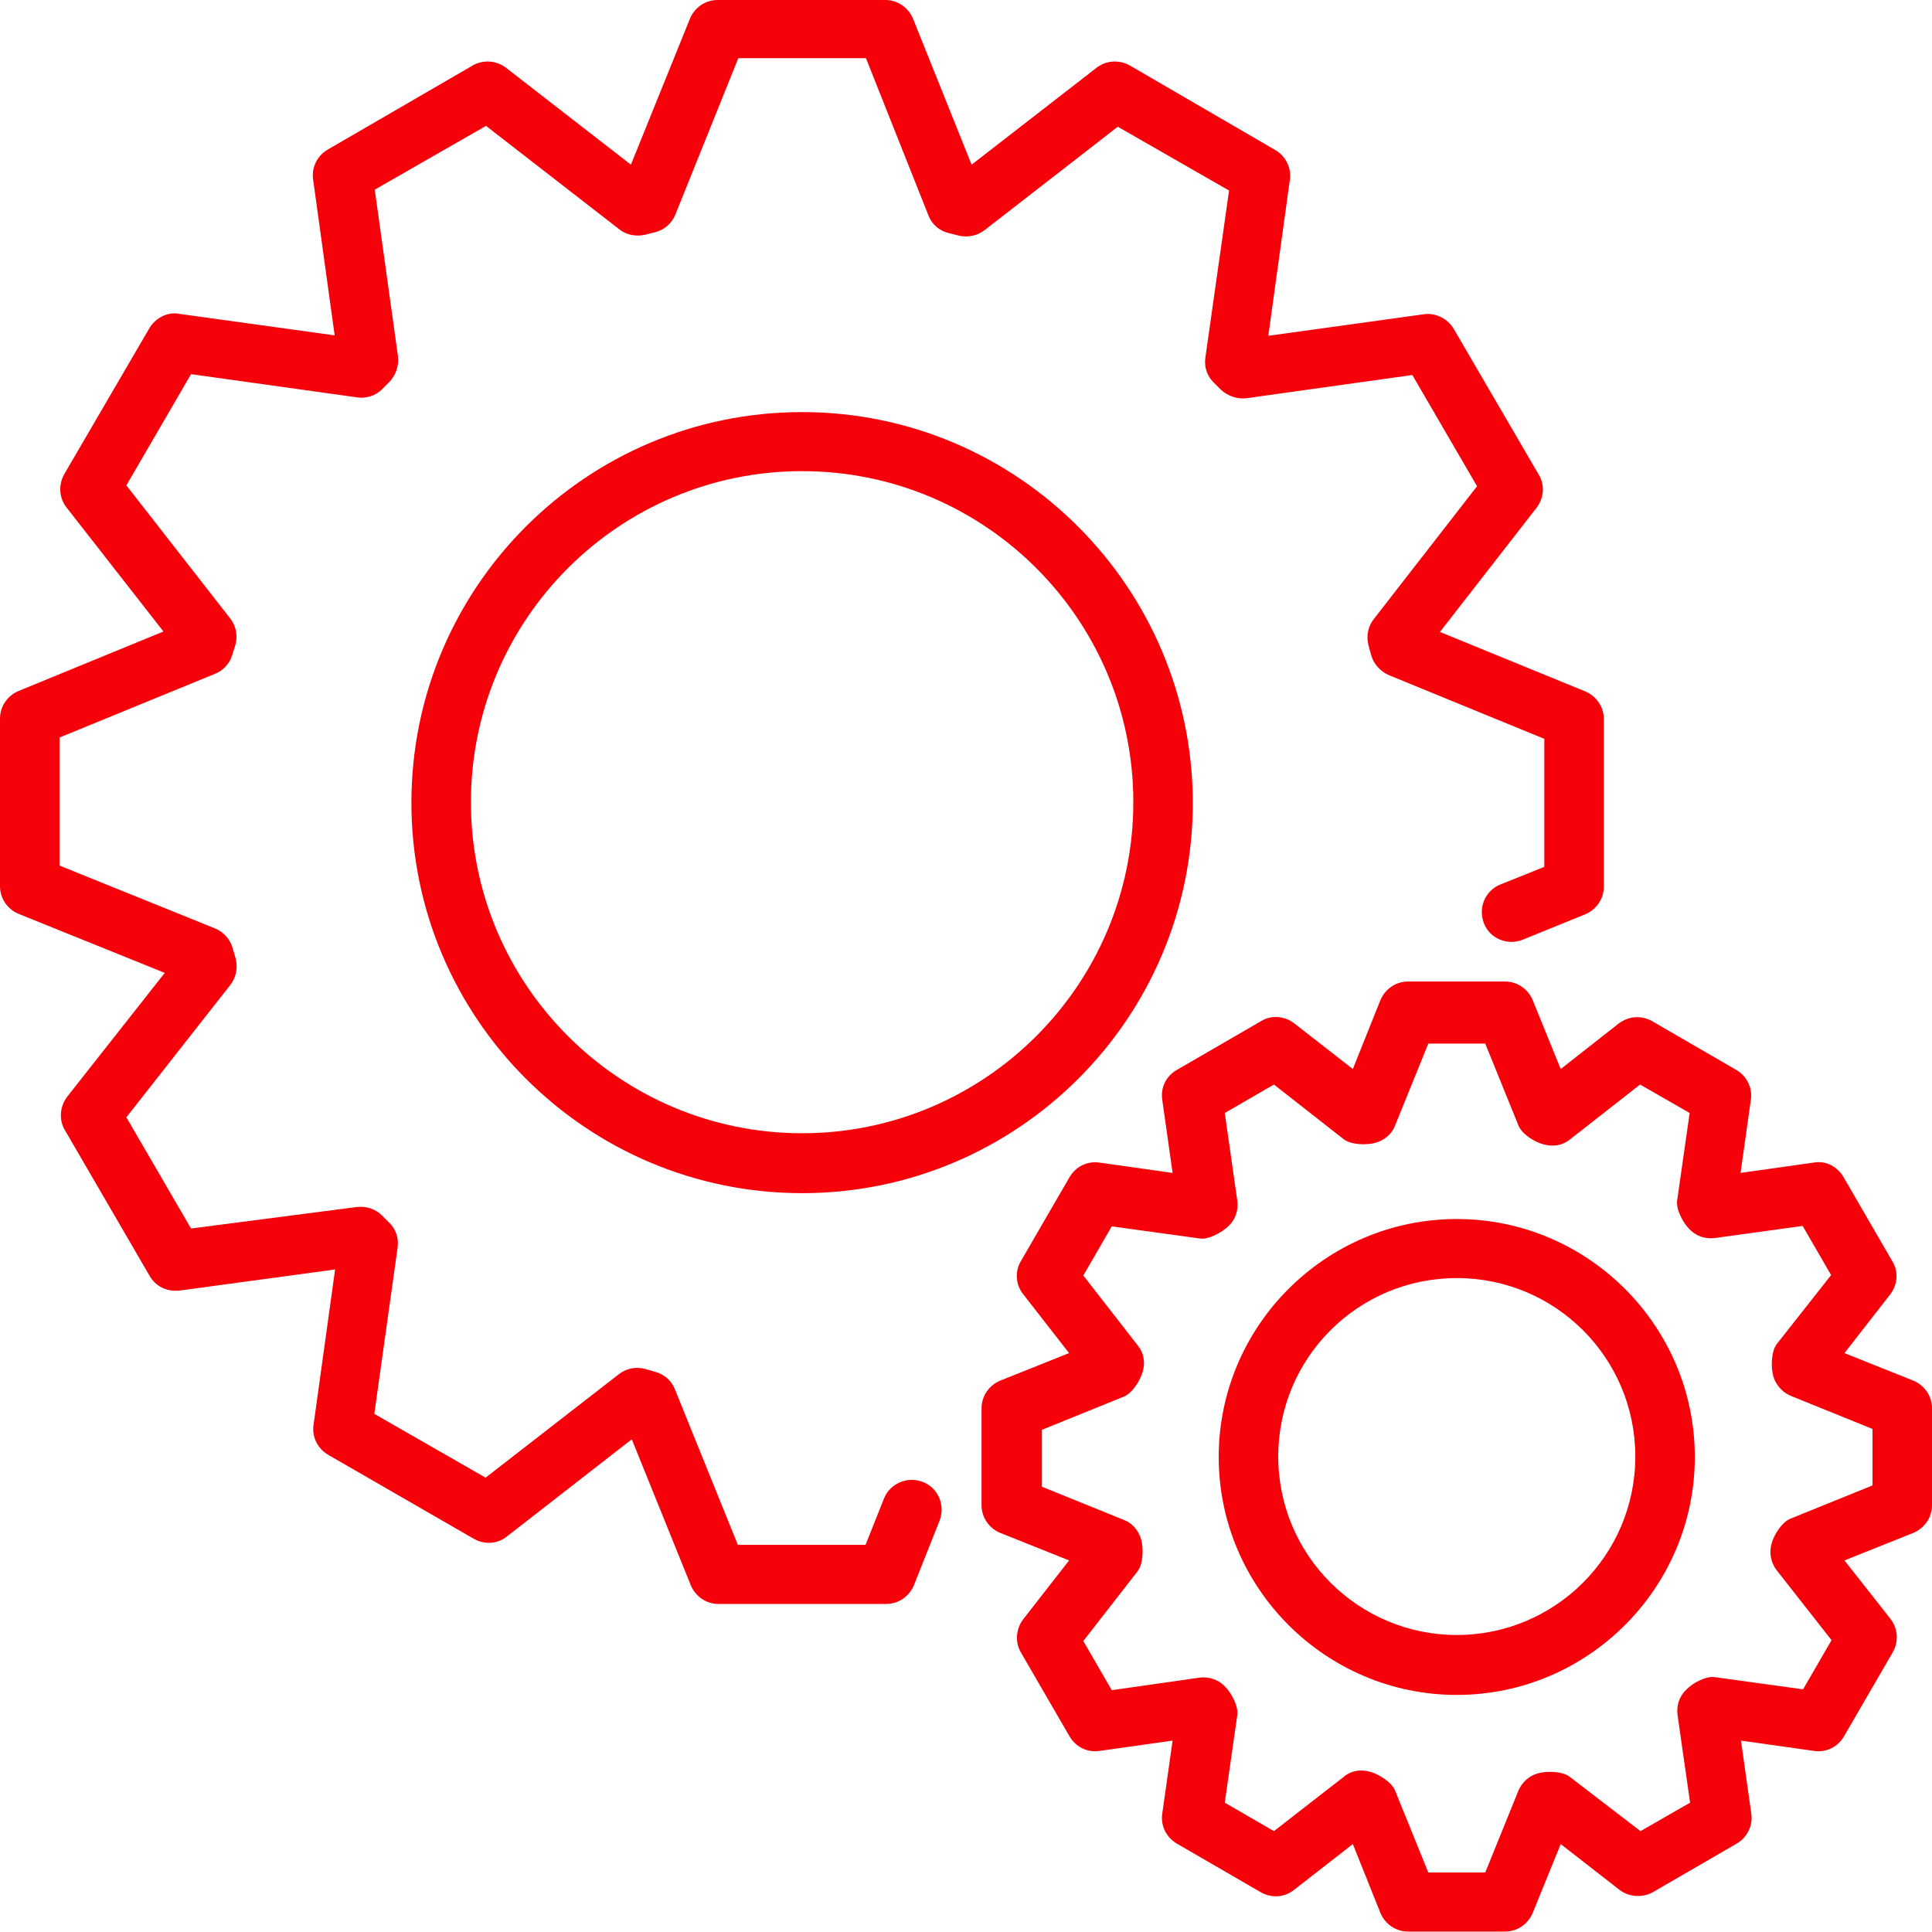 <svg xmlns="http://www.w3.org/2000/svg" width="111" height="111" viewBox="0 0 111 111" fill="none"><g clip-path="url(#clip0_46_21)"><path d="M46.084 23.676C33.696 23.676 23.637 33.731 23.637 46.114C23.637 58.496 33.696 68.551 46.084 68.551C58.473 68.551 68.532 58.496 68.532 46.114C68.507 33.731 58.448 23.676 46.084 23.676ZM46.084 65.109C35.604 65.109 27.056 56.589 27.056 46.089C27.056 35.588 35.579 27.069 46.084 27.069C56.59 27.069 65.113 35.588 65.113 46.089C65.113 56.589 56.565 65.109 46.084 65.109Z" fill="#F6000A"></path><path d="M53.022 85.145C52.155 84.798 51.139 85.219 50.792 86.086L49.727 88.76H42.393L38.776 79.82C38.578 79.325 38.181 78.978 37.685 78.829L37.091 78.656C36.546 78.507 36.001 78.606 35.555 78.953L27.899 84.897L21.506 81.232L22.844 71.672C22.919 71.152 22.745 70.607 22.349 70.236L21.952 69.839C21.581 69.468 21.085 69.294 20.515 69.344L10.976 70.582L7.26 64.193L13.231 56.59C13.578 56.144 13.677 55.574 13.528 55.029L13.355 54.435C13.206 53.94 12.834 53.544 12.364 53.345L3.419 49.73V42.374L12.364 38.709C12.81 38.535 13.181 38.139 13.33 37.669L13.503 37.124C13.677 36.579 13.578 35.985 13.231 35.539L7.26 27.886L10.976 21.497L20.54 22.834C21.035 22.908 21.605 22.735 21.977 22.339L22.373 21.942C22.745 21.546 22.919 21.026 22.869 20.506L21.531 10.897L27.923 7.232L35.58 13.175C35.976 13.497 36.521 13.596 37.017 13.497L37.611 13.349C38.156 13.225 38.602 12.829 38.8 12.333L42.418 3.343H49.752L53.344 12.383C53.543 12.903 53.989 13.274 54.534 13.398L55.128 13.547C55.624 13.646 56.144 13.547 56.565 13.225L64.221 7.281L70.614 10.947L69.251 20.556C69.177 21.076 69.35 21.62 69.747 21.992L70.143 22.388C70.54 22.76 71.085 22.933 71.58 22.884L81.144 21.546L84.861 27.936L78.914 35.588C78.592 36.009 78.493 36.529 78.617 37.05L78.765 37.594C78.889 38.114 79.286 38.56 79.781 38.783L88.726 42.449V49.804L86.198 50.819C85.331 51.166 84.91 52.157 85.257 53.048C85.604 53.94 86.62 54.336 87.487 53.989L91.079 52.528C91.724 52.256 92.145 51.636 92.145 50.943V41.309C92.145 40.616 91.724 39.997 91.079 39.724L82.73 36.307L88.28 29.174C88.701 28.629 88.775 27.861 88.404 27.267L83.523 18.896C83.176 18.302 82.457 17.955 81.813 18.054L72.868 19.293L74.107 10.327C74.207 9.634 73.86 8.965 73.265 8.618L64.915 3.764C64.296 3.418 63.553 3.467 63.007 3.888L55.822 9.461L52.453 1.065C52.18 0.421 51.56 0 50.867 0H41.229C40.535 0 39.915 0.421 39.643 1.065L36.248 9.461L29.063 3.888C28.518 3.467 27.75 3.418 27.155 3.764L18.83 8.594C18.236 8.94 17.889 9.609 17.988 10.303L19.227 19.268L10.282 18.029C9.613 17.906 8.92 18.277 8.573 18.872L3.692 27.242C3.345 27.861 3.394 28.604 3.816 29.149L9.39 36.282L1.065 39.7C0.421 39.972 0 40.591 0 41.285V50.918C0 51.612 0.421 52.231 1.065 52.503L9.465 55.896L3.865 63.004C3.444 63.549 3.37 64.317 3.717 64.911L8.598 73.307C8.944 73.901 9.564 74.223 10.307 74.149L19.252 72.935L18.013 81.876C17.914 82.569 18.261 83.238 18.855 83.584L27.23 88.414C27.849 88.76 28.592 88.711 29.137 88.265L36.298 82.693L39.692 91.088C39.965 91.732 40.584 92.153 41.278 92.153H50.916C51.61 92.153 52.23 91.732 52.502 91.088L53.989 87.349C54.311 86.482 53.914 85.491 53.022 85.145Z" fill="#F6000A"></path><path d="M83.696 70.037C76.164 70.037 70.019 76.179 70.019 83.708C70.019 91.237 76.164 97.379 83.696 97.379C91.228 97.379 97.373 91.237 97.373 83.708C97.373 76.179 91.228 70.037 83.696 70.037ZM83.696 93.936C78.047 93.936 73.439 89.354 73.439 83.683C73.439 78.012 78.022 73.43 83.696 73.43C89.37 73.43 93.954 78.012 93.954 83.683C93.954 89.354 89.345 93.936 83.696 93.936Z" fill="#F6000A"></path><path d="M109.935 79.325L105.971 77.74L108.597 74.371C109.018 73.827 109.093 73.059 108.721 72.465L105.921 67.635C105.574 67.041 104.93 66.669 104.212 66.793L100 67.388L100.594 63.177C100.693 62.484 100.347 61.815 99.752 61.469L94.921 58.67C94.301 58.323 93.582 58.373 93.013 58.794L89.668 61.419L88.057 57.456C87.785 56.813 87.165 56.392 86.472 56.392H80.897C80.203 56.392 79.584 56.813 79.311 57.456L77.725 61.419L74.356 58.794C73.811 58.373 73.043 58.299 72.448 58.67L67.617 61.469C66.997 61.815 66.675 62.484 66.774 63.177L67.369 67.388L63.157 66.793C62.438 66.694 61.794 67.041 61.447 67.635L58.647 72.465C58.3 73.059 58.35 73.827 58.796 74.371L61.422 77.74L57.458 79.325C56.814 79.597 56.393 80.216 56.393 80.91V86.482C56.393 87.175 56.814 87.794 57.458 88.067L61.422 89.652L58.796 93.02C58.375 93.565 58.3 94.333 58.647 94.927L61.447 99.756C61.794 100.351 62.438 100.697 63.157 100.598L67.369 100.004L66.774 104.214C66.675 104.908 67.022 105.576 67.617 105.923L72.448 108.722C73.067 109.068 73.811 109.019 74.356 108.573L77.725 105.948L79.311 109.91C79.584 110.554 80.203 110.975 80.897 110.975H86.472C87.165 110.975 87.785 110.554 88.057 109.91L89.668 105.948L93.037 108.573C93.582 108.994 94.351 109.044 94.945 108.722L99.777 105.923C100.371 105.576 100.718 104.908 100.619 104.214L100.025 100.004L104.237 100.598C104.955 100.697 105.599 100.351 105.946 99.756L108.746 94.927C109.093 94.333 109.043 93.565 108.622 93.02L105.971 89.652L109.935 88.067C110.579 87.794 111.001 87.175 111.001 86.482V80.91C111.001 80.216 110.579 79.597 109.935 79.325ZM107.581 85.343L102.874 87.25C102.378 87.448 101.908 88.191 101.784 88.686C101.635 89.206 101.734 89.776 102.081 90.222L105.228 94.234L103.592 97.057L98.563 96.364C98.042 96.264 97.249 96.685 96.878 97.082C96.481 97.453 96.308 97.998 96.382 98.543L97.101 103.57L94.251 105.205L90.188 102.084C89.767 101.762 88.875 101.738 88.355 101.886C87.834 102.035 87.438 102.406 87.24 102.877L85.332 107.582H82.061L80.153 102.877C79.955 102.382 79.187 101.911 78.692 101.787C78.171 101.639 77.602 101.738 77.205 102.084L73.191 105.205L70.367 103.57L71.085 98.543C71.159 98.023 70.738 97.23 70.342 96.859C69.97 96.487 69.425 96.314 68.905 96.388L63.875 97.106L62.24 94.283L65.362 90.271C65.684 89.85 65.709 88.959 65.56 88.439C65.411 87.918 65.04 87.497 64.569 87.324L59.861 85.417V82.148L64.569 80.241C65.064 80.043 65.535 79.275 65.659 78.78C65.808 78.26 65.709 77.715 65.362 77.294L62.24 73.282L63.875 70.459L68.905 71.152C69.4 71.251 70.218 70.805 70.59 70.434C70.986 70.062 71.159 69.517 71.085 68.973L70.367 63.945L73.191 62.311L77.205 65.456C77.626 65.778 78.518 65.803 79.039 65.654C79.559 65.505 79.98 65.134 80.153 64.663L82.061 59.958H85.332L87.24 64.663C87.438 65.159 88.181 65.629 88.701 65.753C89.247 65.902 89.792 65.803 90.213 65.456L94.227 62.311L97.076 63.945L96.358 68.973C96.283 69.493 96.704 70.285 97.101 70.657C97.472 71.028 97.993 71.201 98.538 71.127L103.568 70.434L105.203 73.257L102.081 77.22C101.759 77.641 101.734 78.557 101.883 79.077C102.031 79.572 102.403 79.993 102.874 80.192L107.581 82.098V85.343Z" fill="#F6000A"></path></g><defs><clipPath id="clip0_46_21"><rect width="111" height="111" fill="white"></rect></clipPath></defs></svg>